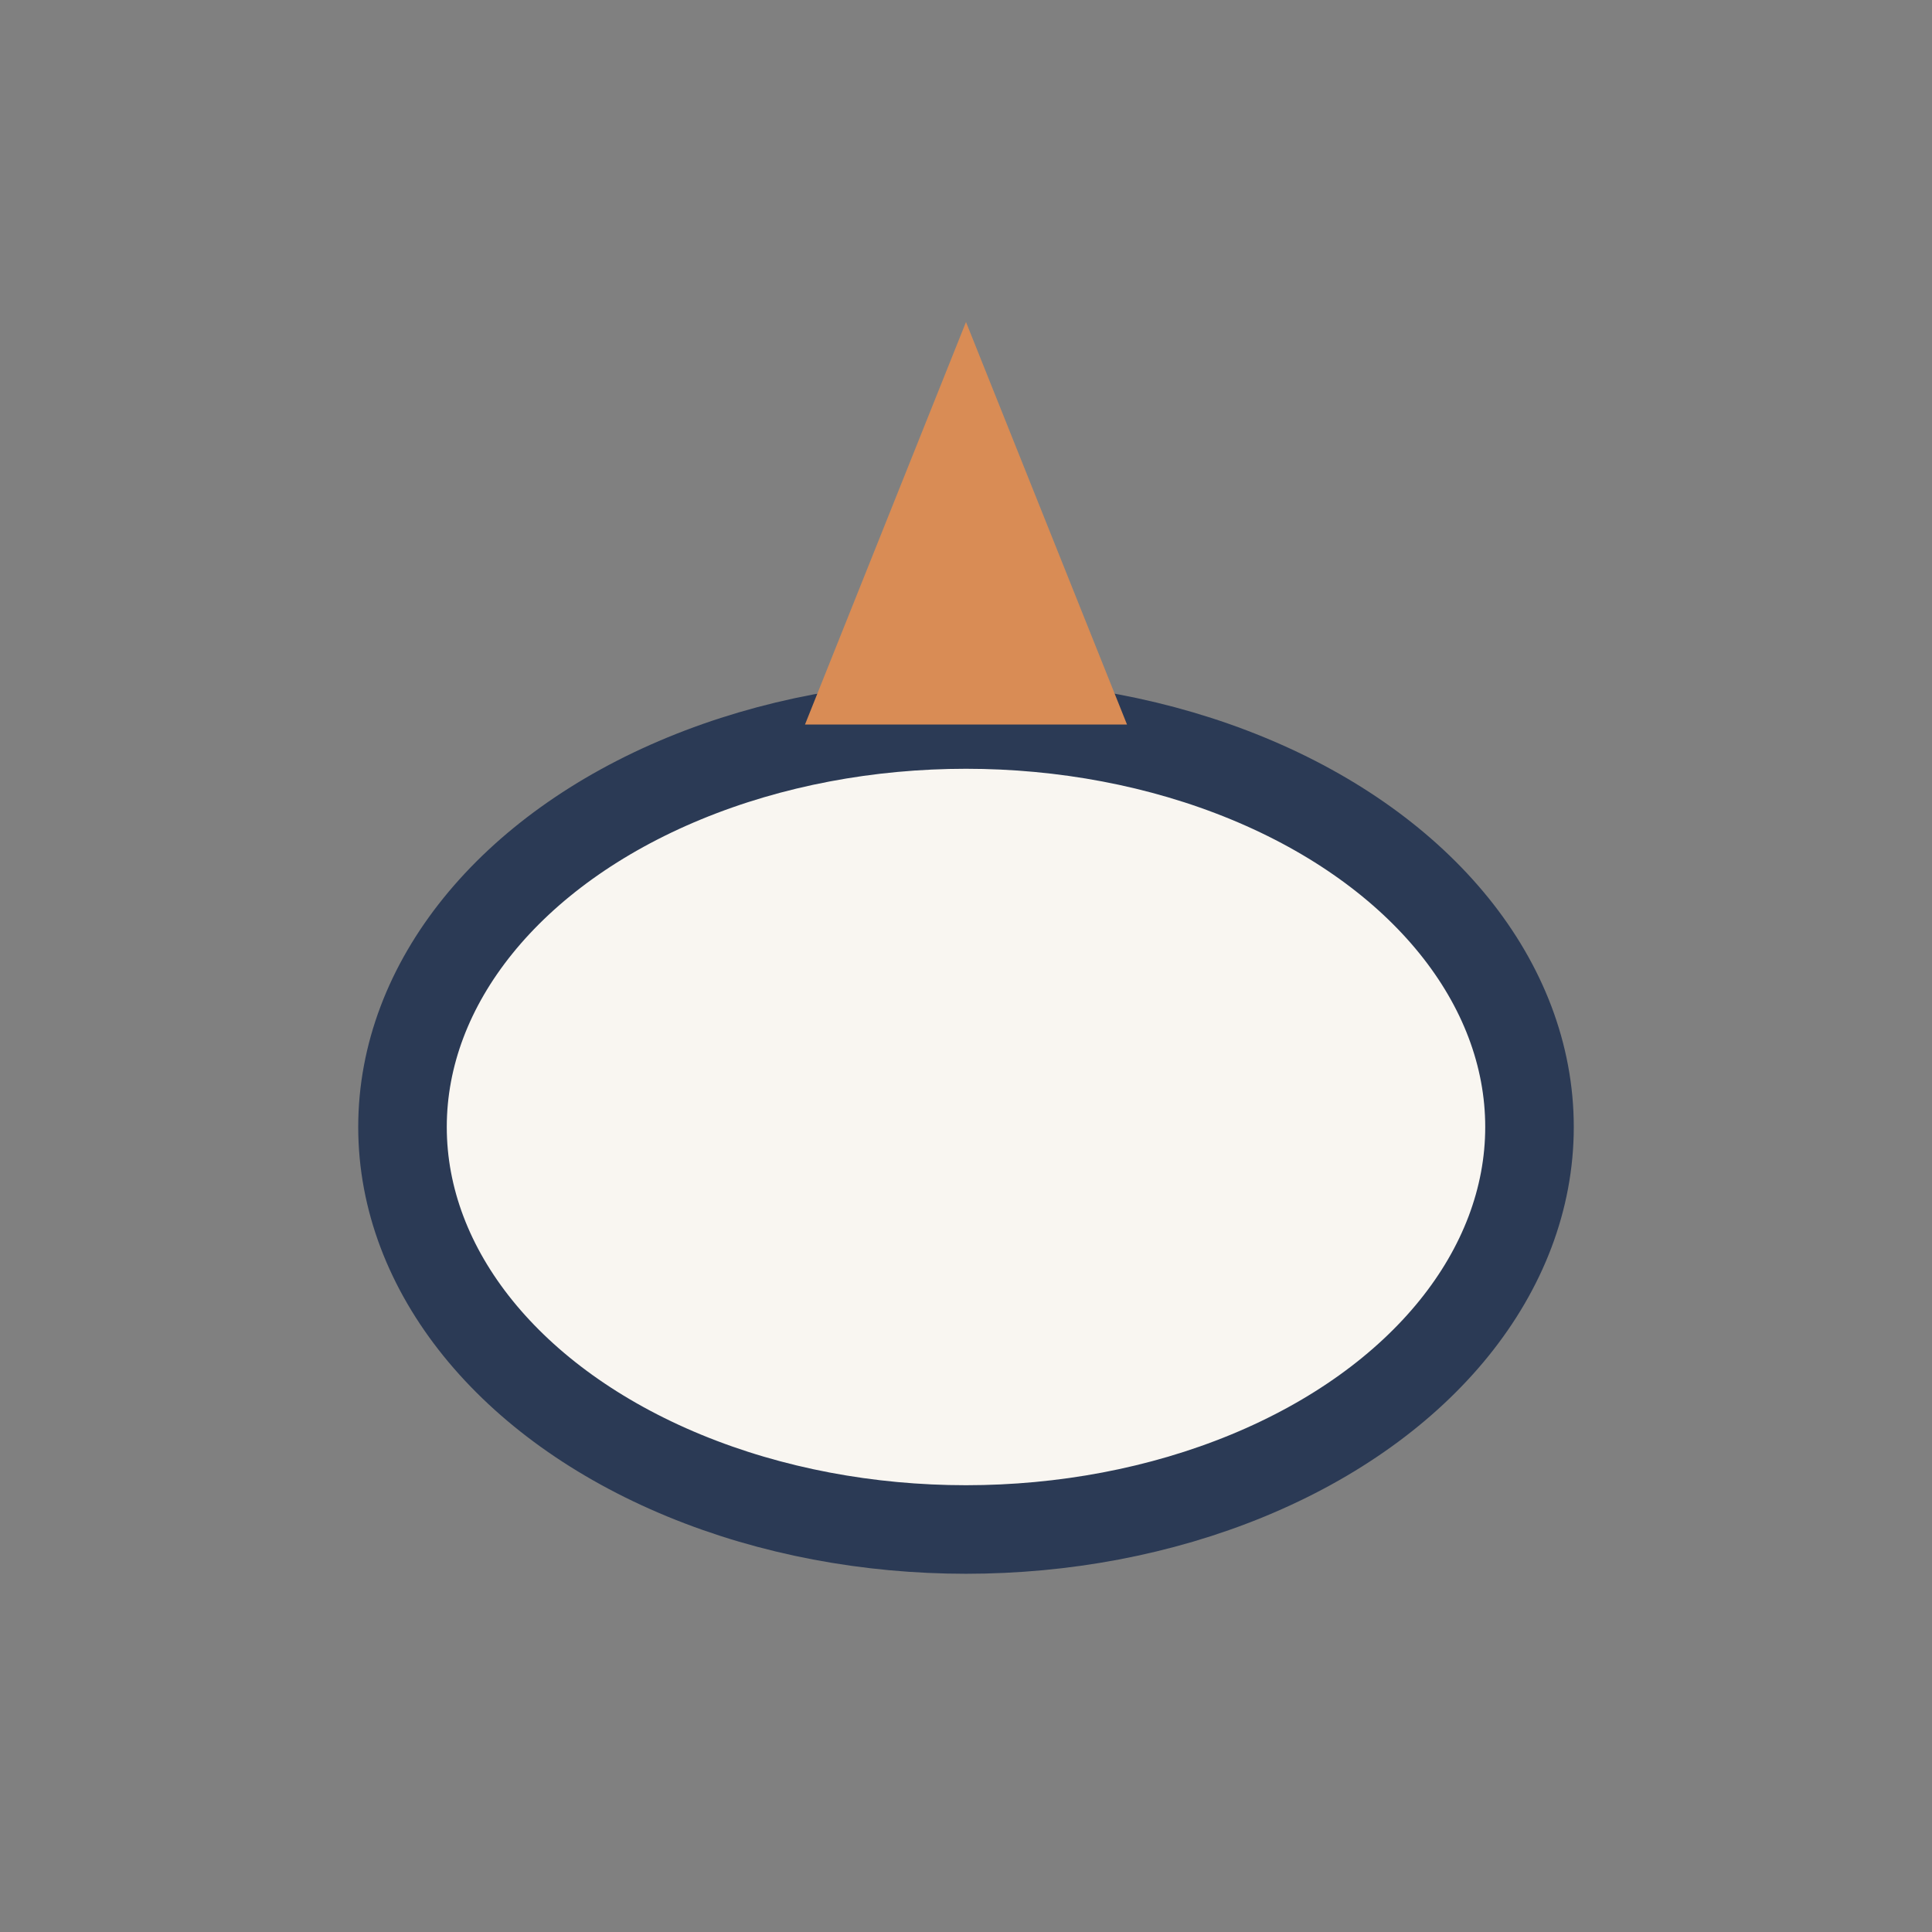 <?xml version="1.0" encoding="UTF-8"?>
<svg xmlns="http://www.w3.org/2000/svg" width="24" height="24" viewBox="0 0 24 24"><rect x="0" y="0" width="24" height="24" fill="#808080" stroke="none"/><ellipse cx="12" cy="14" rx="7" ry="5" fill="#F9F6F1" stroke="#2B3A55" stroke-width="1.1"/><path d="M12 4l2 5h-4z" fill="#D98C55"/></svg>